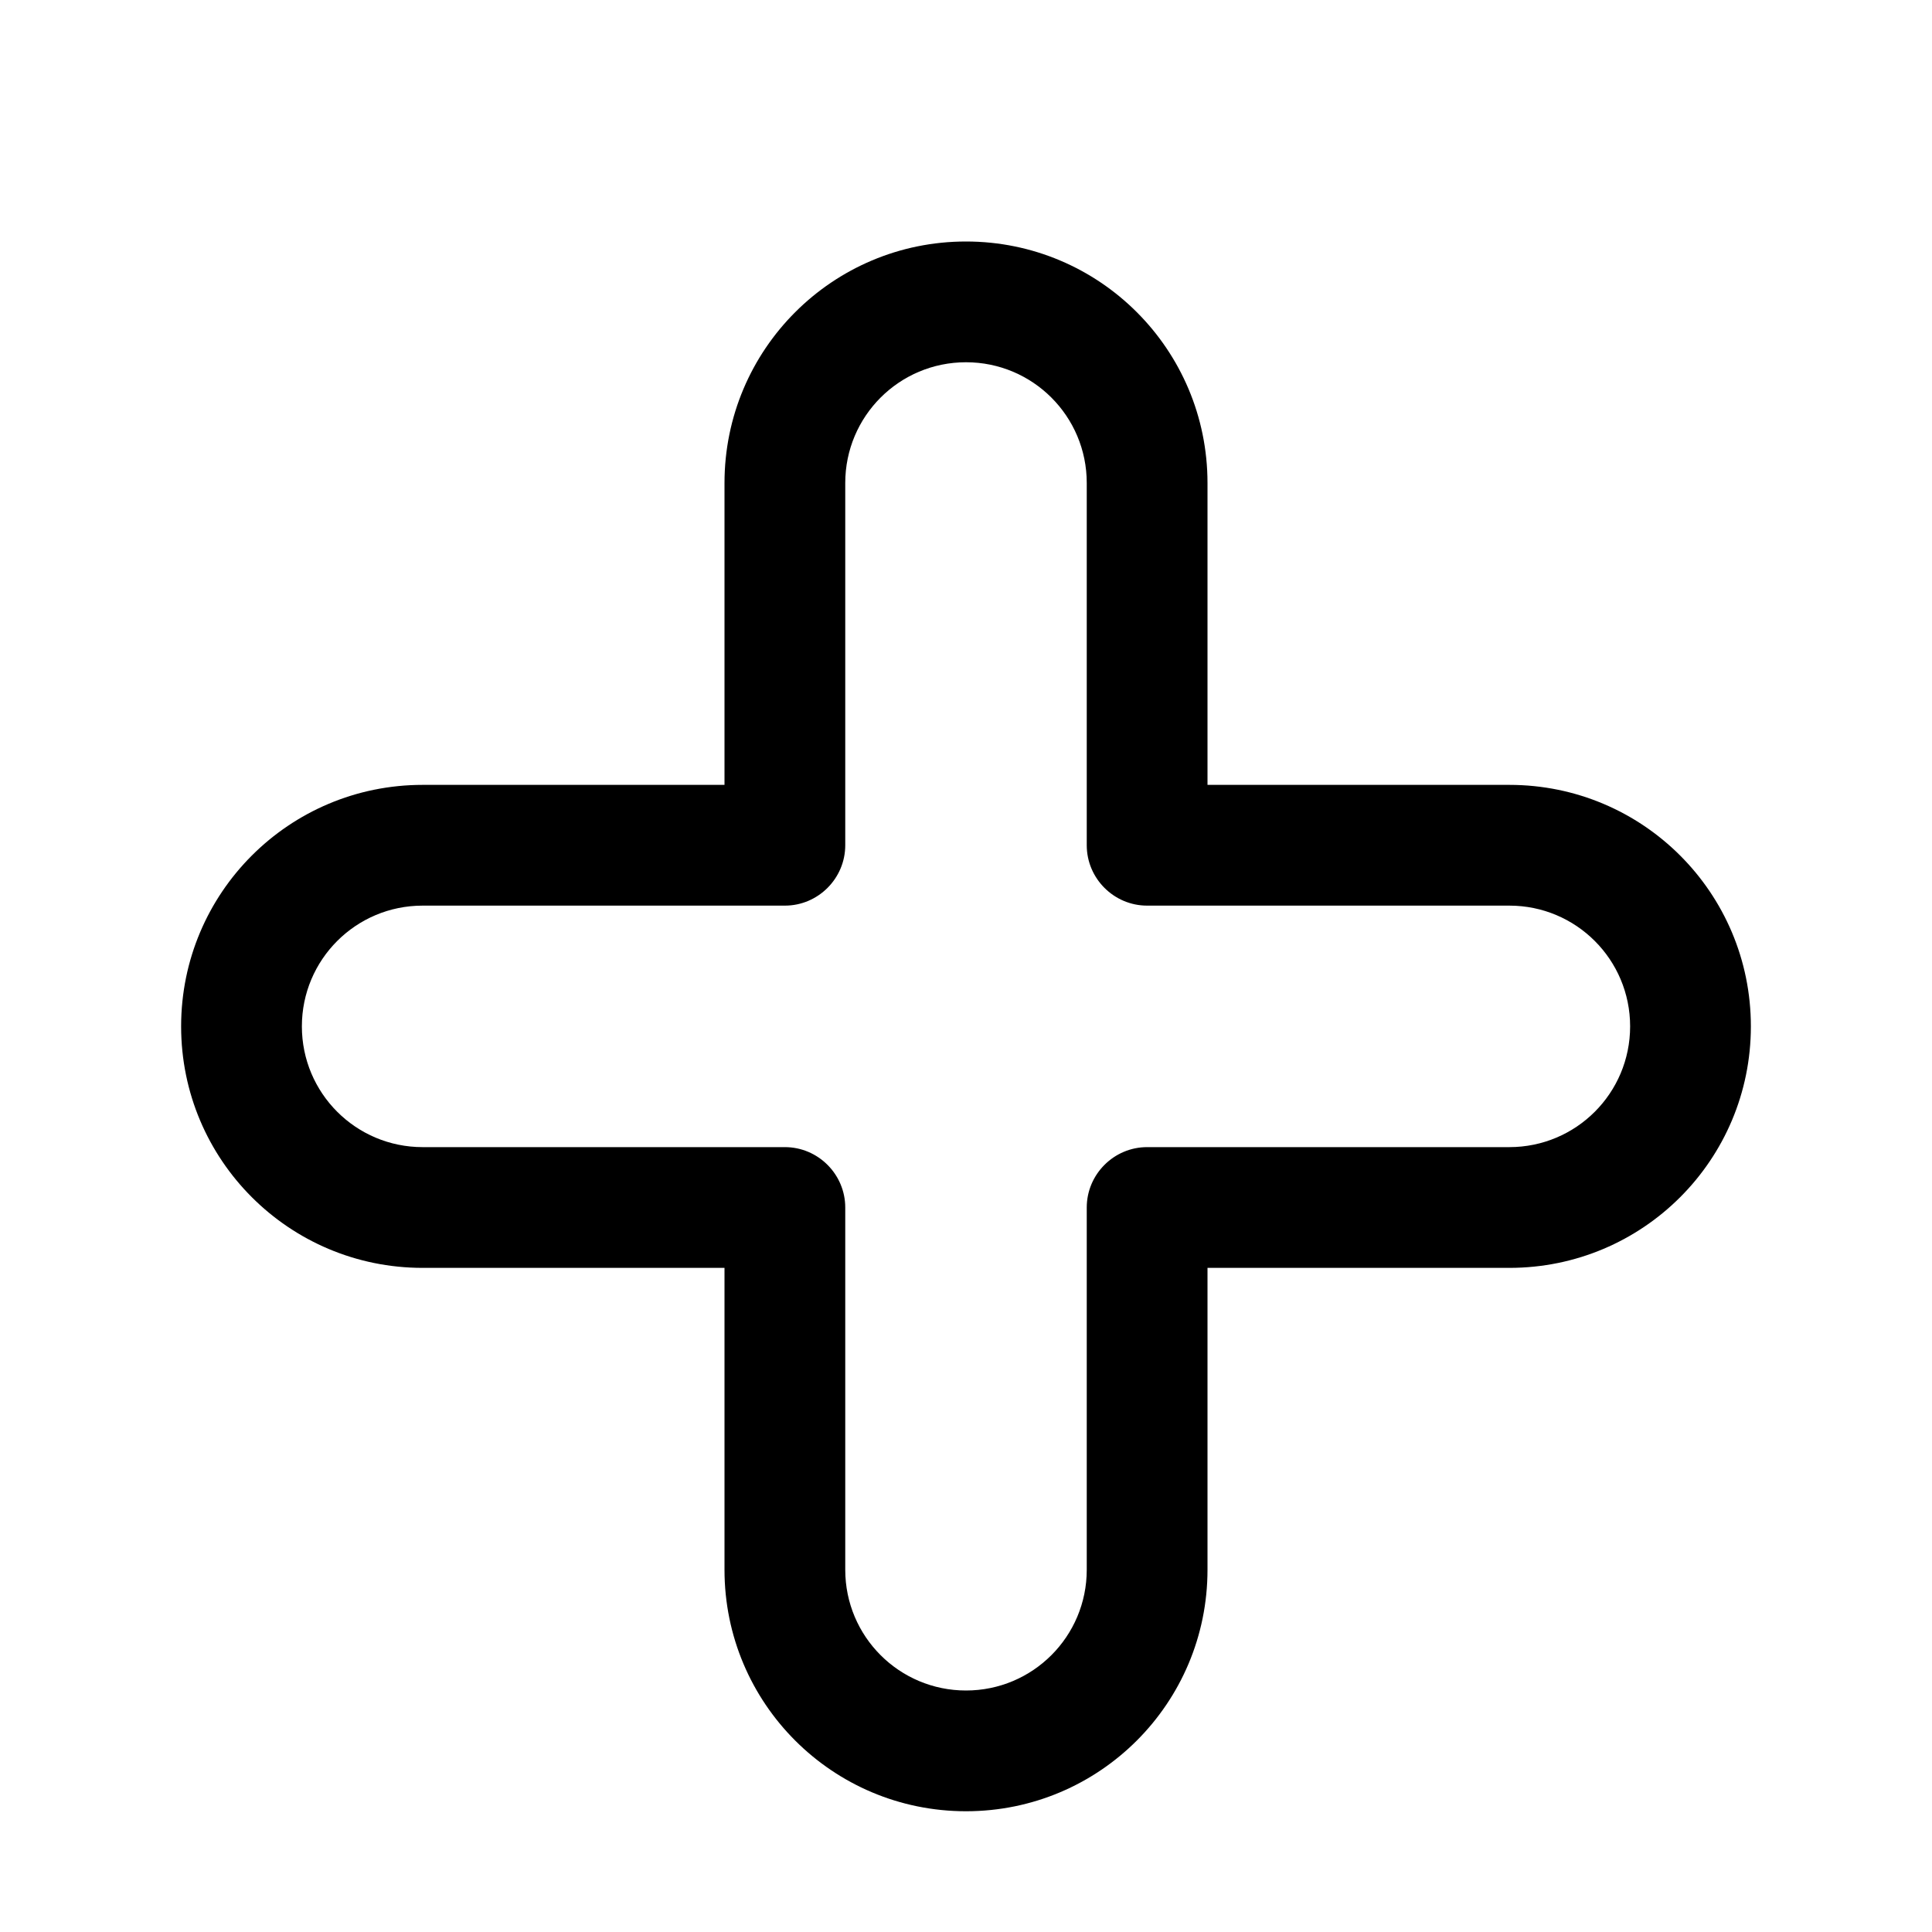 <svg xmlns="http://www.w3.org/2000/svg" viewBox="0 0 576 576"><!--! Font Awesome Pro 7.1.0 by @fontawesome - https://fontawesome.com License - https://fontawesome.com/license (Commercial License) Copyright 2025 Fonticons, Inc. --><path fill="currentColor" d="M288 108C268.1 108 252 124.1 252 144L252 252C252 261.9 243.9 270 234 270L126 270C106.1 270 90 286.1 90 306C90 325.9 106.1 342 126 342L234 342C243.9 342 252 350.1 252 360L252 468C252 487.9 268.1 504 288 504C307.9 504 324 487.9 324 468L324 360C324 350.1 332.1 342 342 342L450 342C469.9 342 486 325.9 486 306C486 286.1 469.9 270 450 270L342 270C332.1 270 324 261.9 324 252L324 144C324 124.1 307.9 108 288 108zM216 144C216 104.2 248.2 72 288 72C327.8 72 360 104.2 360 144L360 234L450 234C489.8 234 522 266.2 522 306C522 345.8 489.8 378 450 378L360 378L360 468C360 507.8 327.8 540 288 540C248.2 540 216 507.8 216 468L216 378L126 378C86.2 378 54 345.8 54 306C54 266.2 86.2 234 126 234L216 234L216 144z"/></svg>